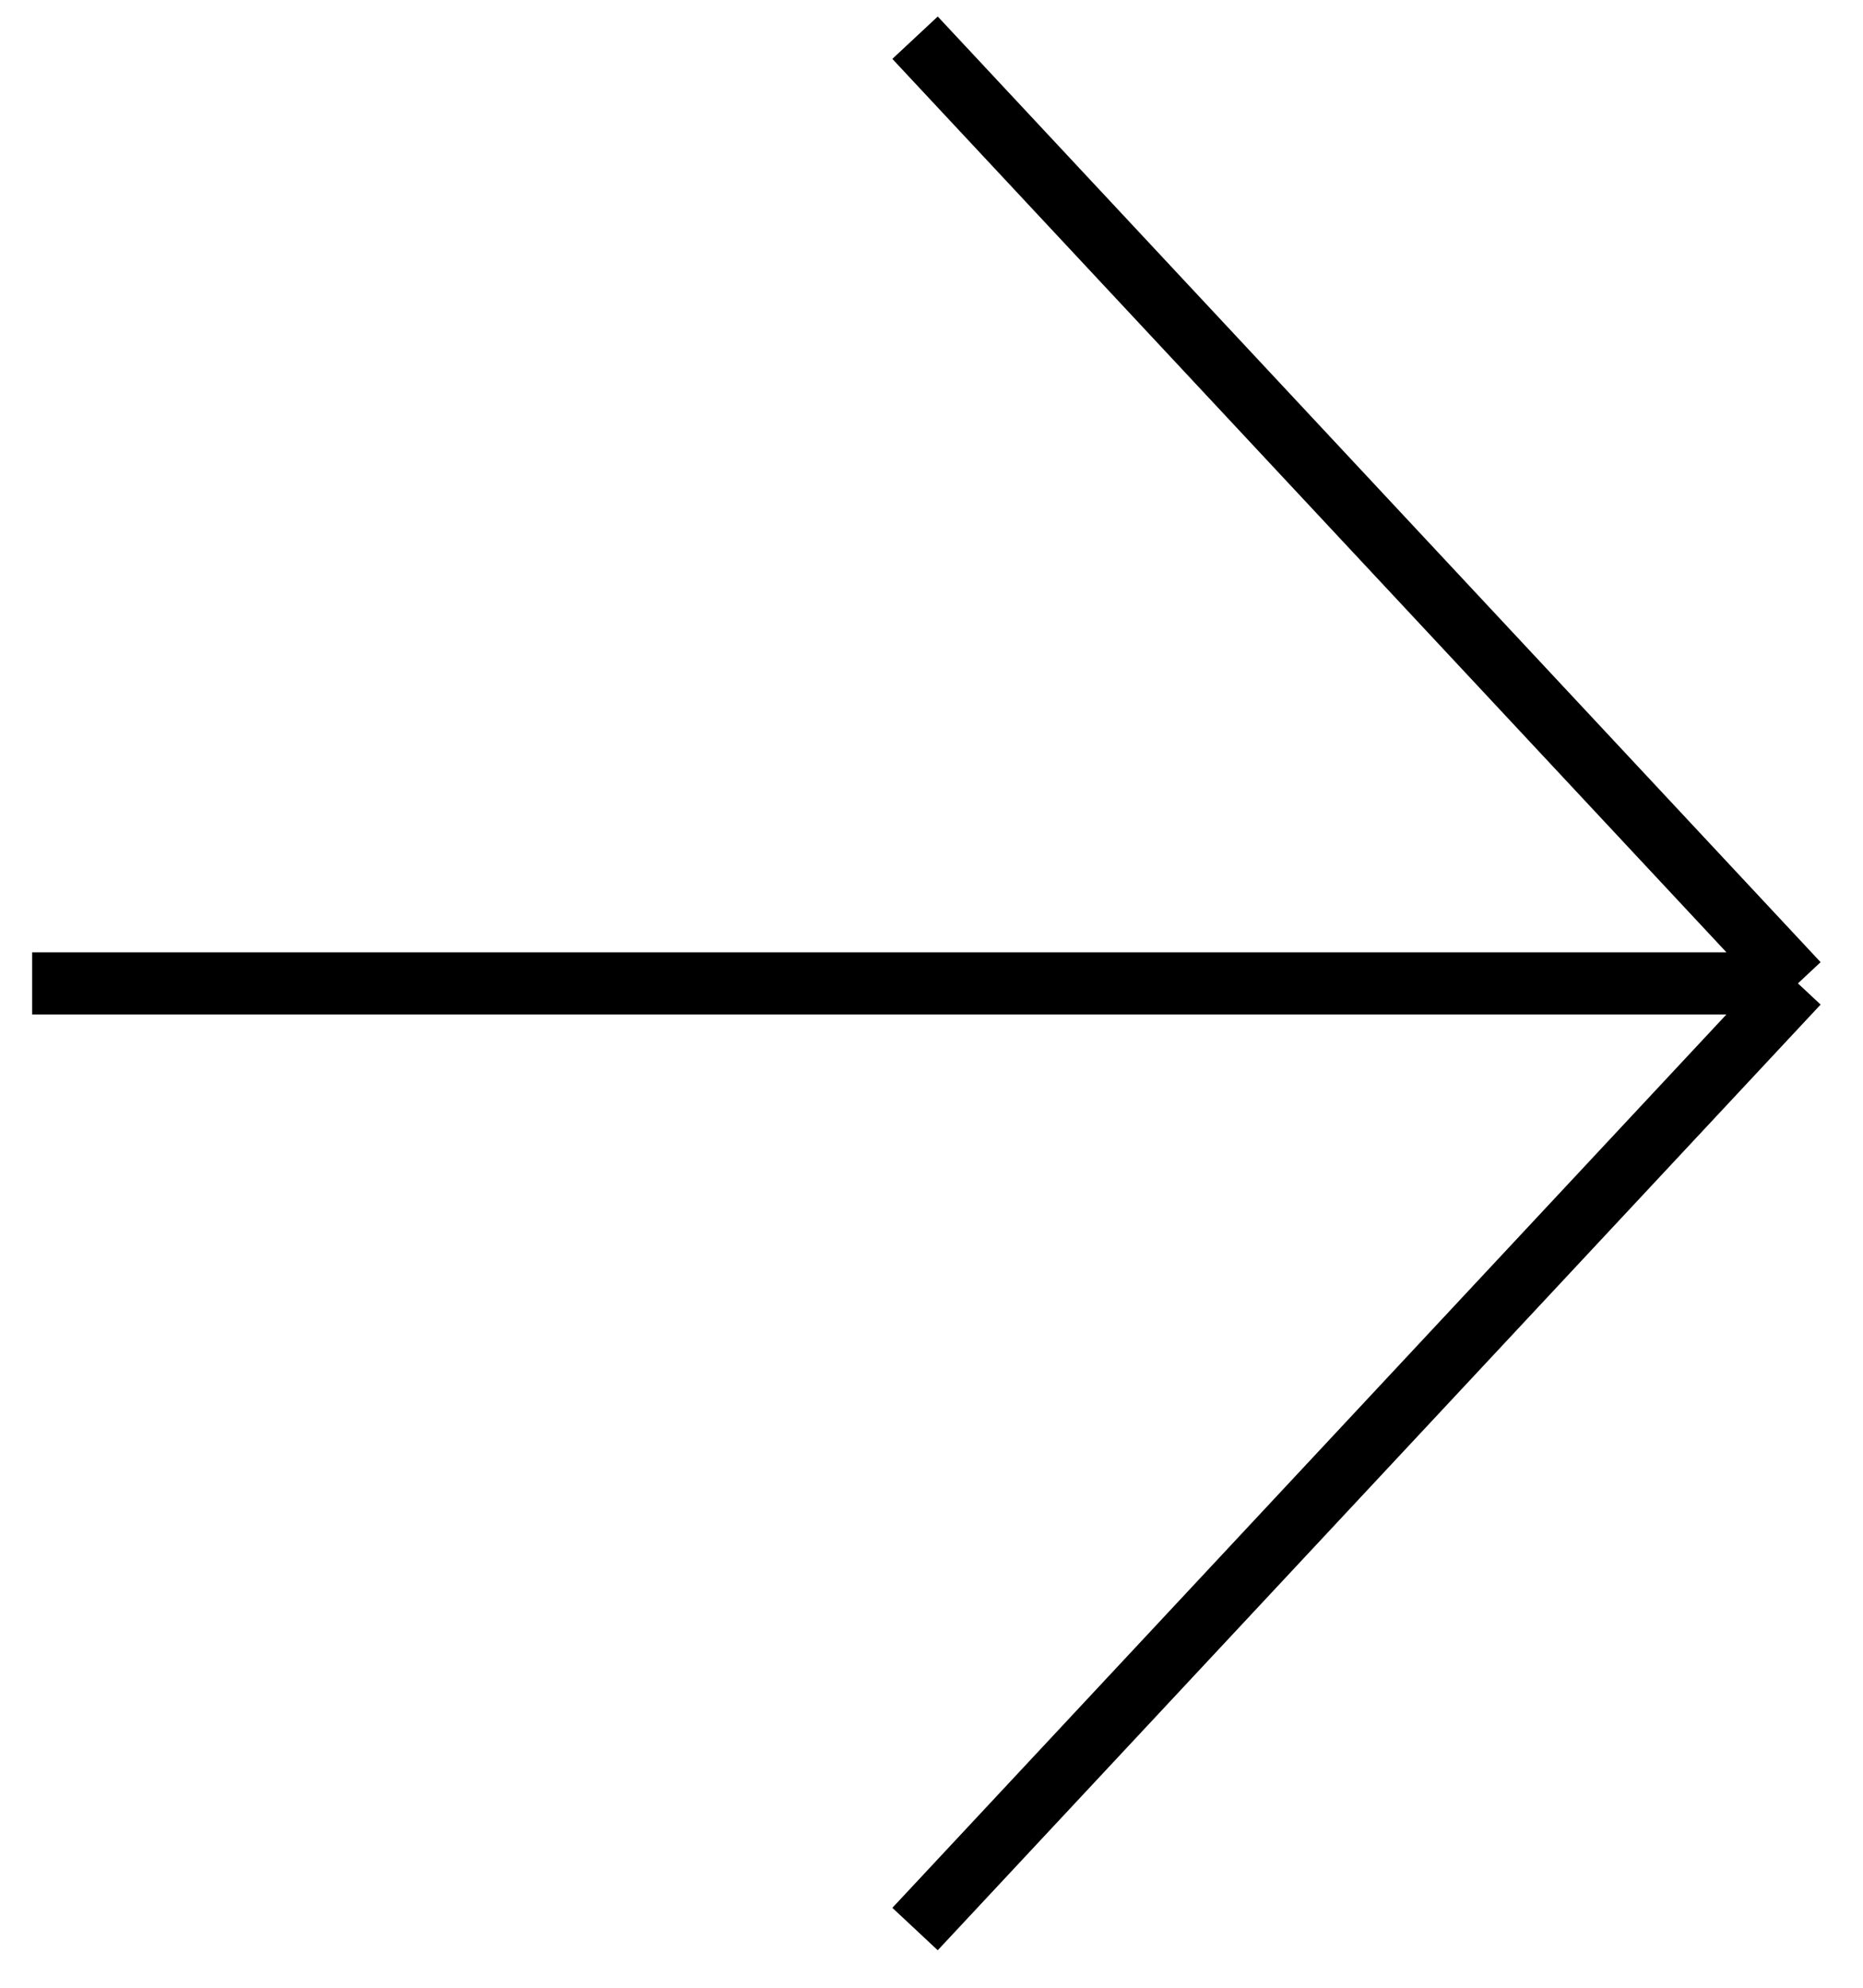 <?xml version="1.0" encoding="UTF-8"?> <svg xmlns="http://www.w3.org/2000/svg" width="30" height="32" viewBox="0 0 30 32" fill="none"> <path d="M14.735 0.607L28.952 15.831M28.952 15.831L14.735 31.055M28.952 15.831H0.518" stroke="black"></path> </svg> 